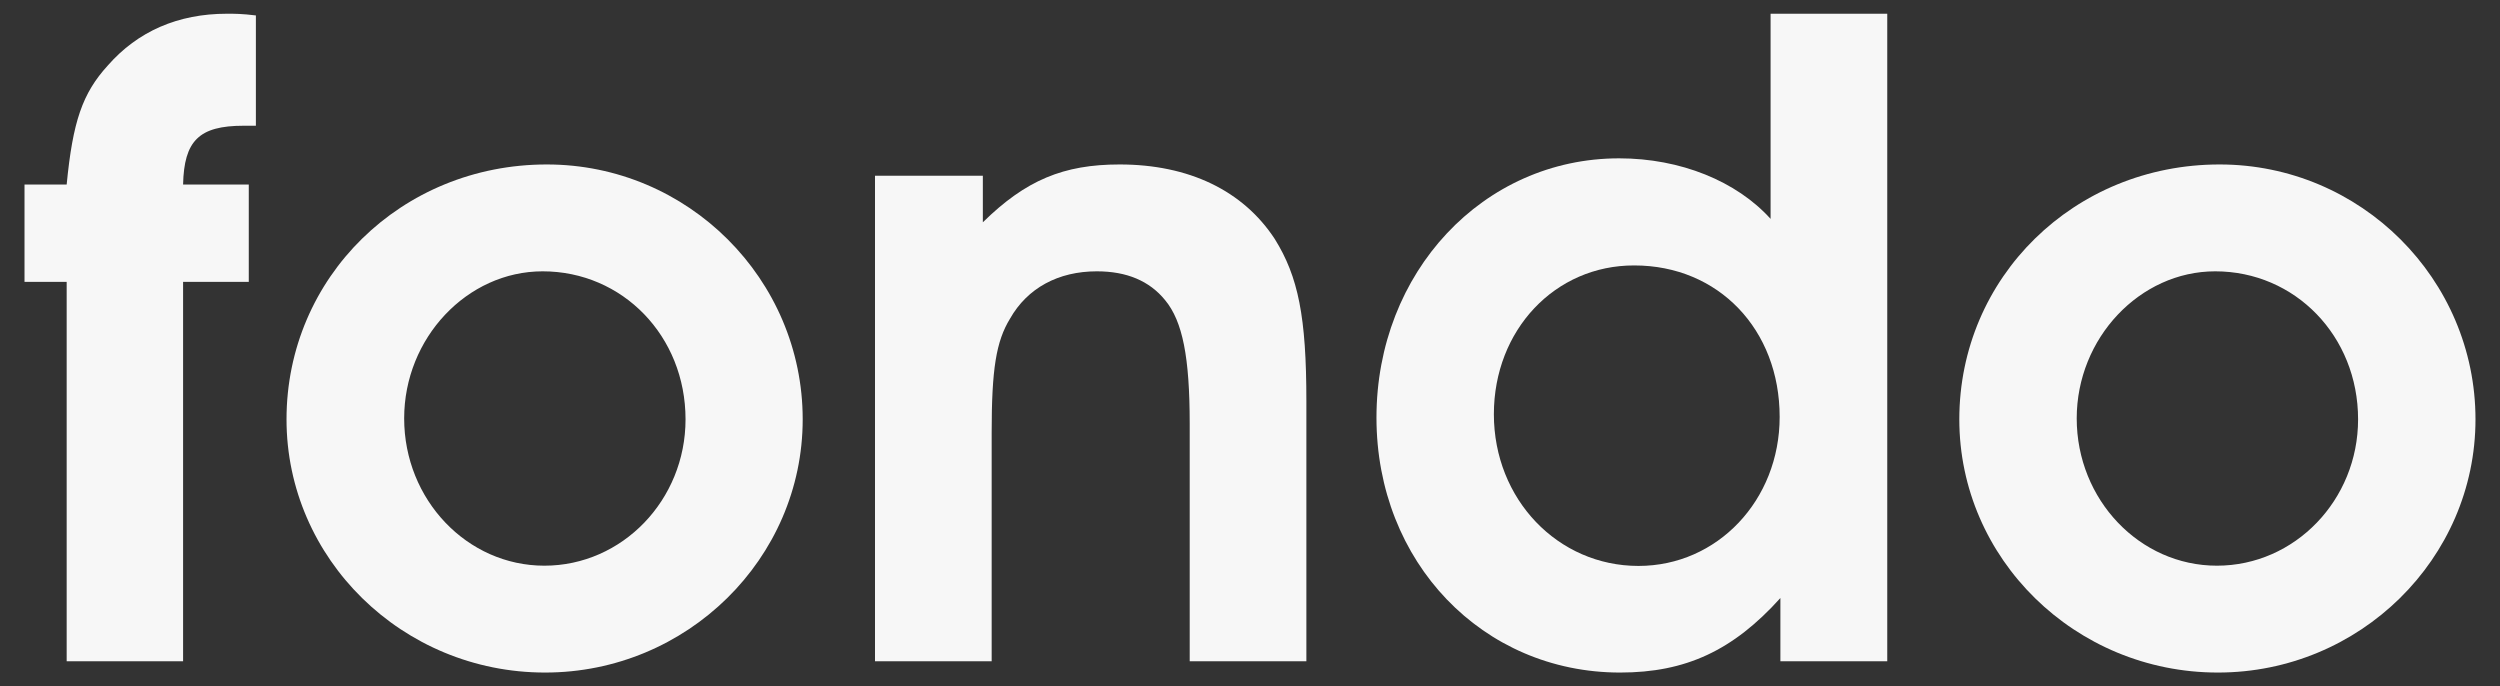 <?xml version="1.0" encoding="utf-8"?>
<!-- Generator: Adobe Illustrator 24.3.0, SVG Export Plug-In . SVG Version: 6.00 Build 0)  -->
<svg version="1.1" id="Layer_1" xmlns="http://www.w3.org/2000/svg" xmlns:xlink="http://www.w3.org/1999/xlink" x="0px" y="0px"
	 viewBox="0 0 102 28" style="enable-background:new 0 0 102 28;" xml:space="preserve">
<rect x="0" y="0" width="102" height="28" fill="#333333" stroke="none"/>
<style type="text/css">
	.st0{fill:#F7F7F7;}
</style>
<g>
	<path class="st0" d="M2.72,11.5H1V7.53h1.72C2.97,4.96,3.36,3.81,4.4,2.67c1.22-1.39,2.86-2.11,4.86-2.11c0.32,0,0.61,0,1.18,0.07
		v4.5h-0.5c-1.82,0-2.43,0.61-2.47,2.4h2.68v3.97H7.47v15.48H2.72V11.5z"/>
	<path class="st0" d="M32.75,17.11c0,5.68-4.72,10.33-10.51,10.33c-5.83,0-10.55-4.65-10.55-10.33c0-5.79,4.68-10.4,10.62-10.4
		C28.07,6.71,32.75,11.39,32.75,17.11z M16.49,17.07c0,3.32,2.57,6.01,5.72,6.01c3.18,0,5.76-2.68,5.76-5.97
		c0-3.4-2.57-6.04-5.83-6.04C19.06,11.07,16.49,13.79,16.49,17.07z"/>
	<path class="st0" d="M35.7,7.17h4.4v1.9c1.75-1.72,3.29-2.36,5.58-2.36c2.83,0,5.04,1.07,6.33,3.04c0.96,1.54,1.29,3.18,1.29,6.61
		v10.62h-4.76v-9.69c0-2.72-0.29-4.18-1-5.04c-0.64-0.79-1.57-1.18-2.79-1.18c-1.57,0-2.83,0.68-3.54,1.93
		c-0.57,0.93-0.75,2.07-0.75,4.65v9.33H35.7V7.17z"/>
	<path class="st0" d="M77,26.98h-4.36V24.4c-1.93,2.14-3.86,3.04-6.54,3.04c-5.61,0-9.94-4.5-9.94-10.4c0-5.94,4.36-10.58,9.9-10.58
		c2.5,0,4.79,0.93,6.18,2.47V0.56H77V26.98z M60.95,16.9c0,3.47,2.61,6.19,5.9,6.19c3.22,0,5.76-2.68,5.76-6.08
		c0-3.57-2.5-6.18-5.93-6.18C63.45,10.82,60.95,13.46,60.95,16.9z"/>
	<path class="st0" d="M101,17.11c0,5.68-4.72,10.33-10.51,10.33c-5.83,0-10.55-4.65-10.55-10.33c0-5.79,4.68-10.4,10.62-10.4
		C96.32,6.71,101,11.39,101,17.11z M84.73,17.07c0,3.32,2.57,6.01,5.72,6.01c3.18,0,5.76-2.68,5.76-5.97c0-3.4-2.57-6.04-5.83-6.04
		C87.31,11.07,84.73,13.79,84.73,17.07z"/>
</g>
</svg>
